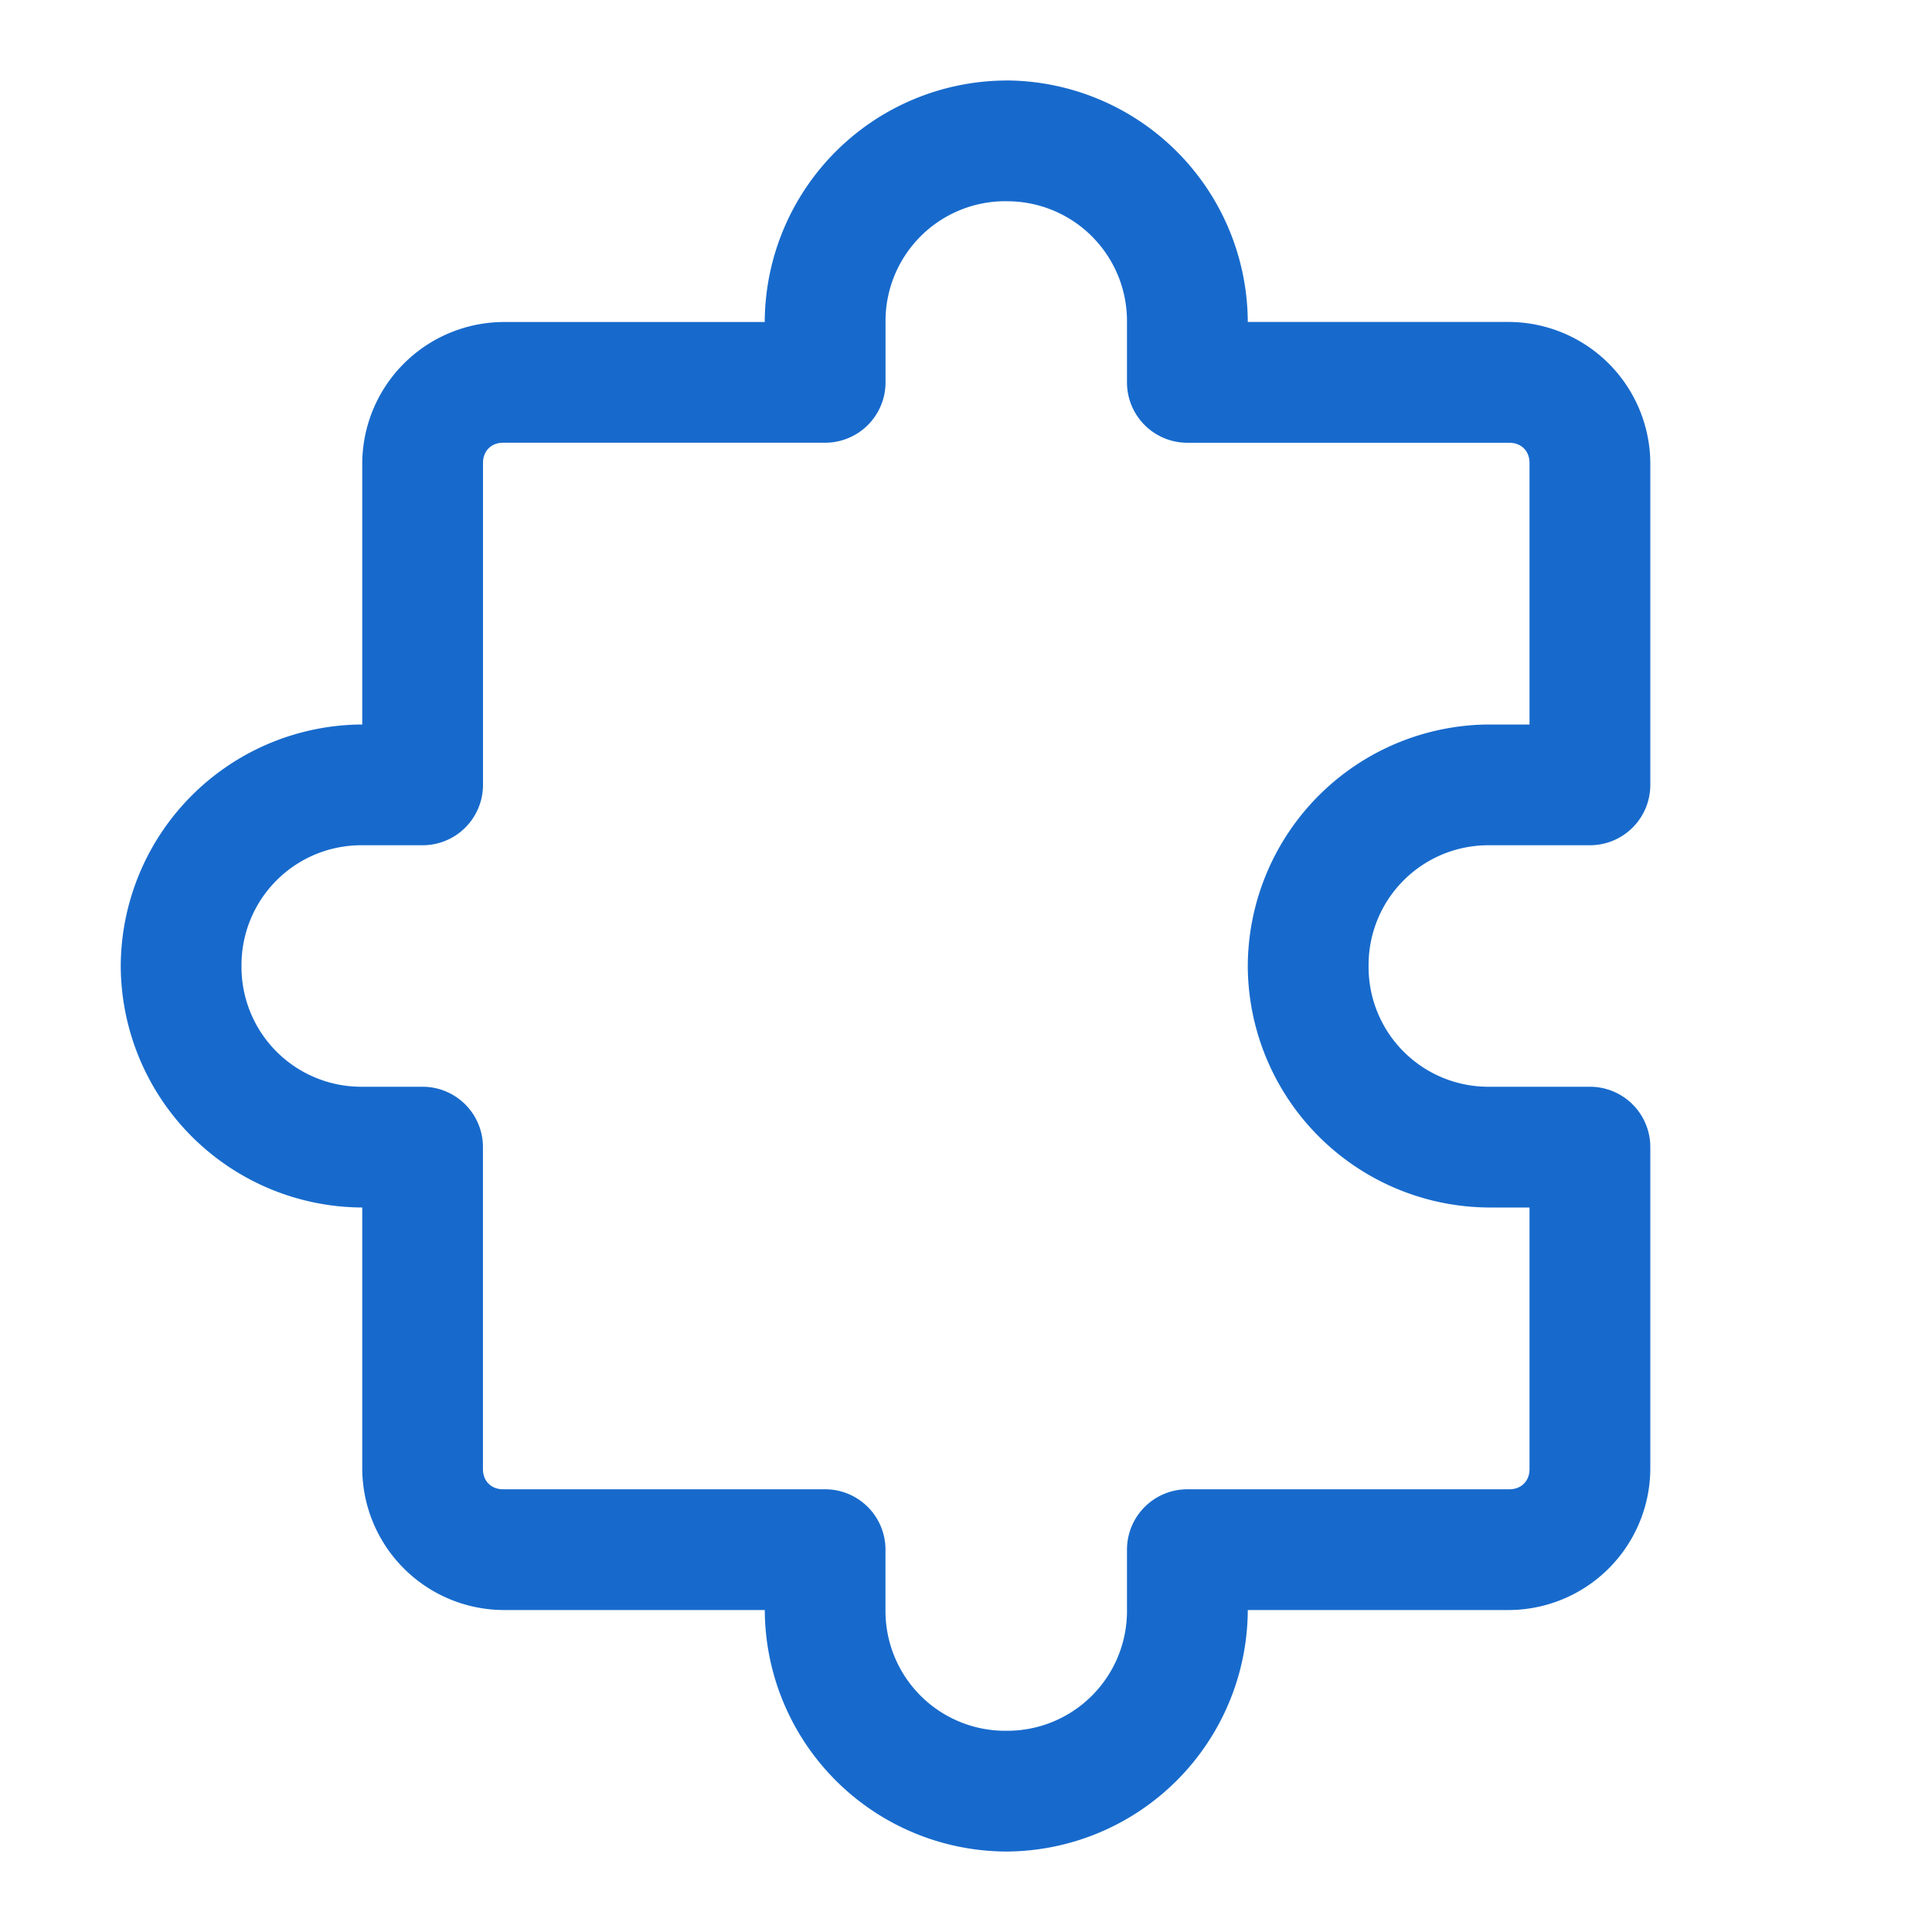 <svg xmlns="http://www.w3.org/2000/svg" width="40" height="40" fill="none" xmlns:v="https://vecta.io/nano"><path d="M20.833 1.667a5.02 5.02 0 0 0-5 5h-5.417A2.94 2.94 0 0 0 7.5 9.583V15a5.02 5.02 0 0 0-5 5 5.02 5.02 0 0 0 5 5v5.417a2.94 2.94 0 0 0 2.917 2.917h5.417a5.02 5.02 0 0 0 5 5 5.02 5.02 0 0 0 5-5h5.417a2.94 2.94 0 0 0 2.917-2.917V23.75a1.25 1.25 0 0 0-1.25-1.25h-2.083a2.48 2.48 0 0 1-2.5-2.5 2.48 2.48 0 0 1 2.5-2.5h2.083a1.25 1.25 0 0 0 1.25-1.25V9.583a2.94 2.94 0 0 0-2.917-2.917h-5.417a5.02 5.02 0 0 0-5-5zm0 2.5a2.48 2.48 0 0 1 2.5 2.5v1.25a1.25 1.25 0 0 0 1.25 1.25h6.667c.246 0 .417.171.417.417V15h-.833a5.02 5.02 0 0 0-5 5 5.02 5.02 0 0 0 5 5h.833v5.417c0 .246-.171.417-.417.417h-6.667a1.25 1.25 0 0 0-1.25 1.25v1.25a2.48 2.48 0 0 1-2.5 2.5 2.48 2.48 0 0 1-2.5-2.5v-1.25a1.25 1.25 0 0 0-1.25-1.25h-6.667c-.246 0-.417-.171-.417-.417V23.75a1.25 1.25 0 0 0-1.25-1.25H7.5A2.48 2.48 0 0 1 5 20a2.48 2.48 0 0 1 2.5-2.5h1.25A1.25 1.25 0 0 0 10 16.25V9.583c0-.246.171-.417.417-.417h6.667a1.25 1.25 0 0 0 1.25-1.25v-1.25a2.48 2.48 0 0 1 2.5-2.5z" fill="#176acc"/></svg>